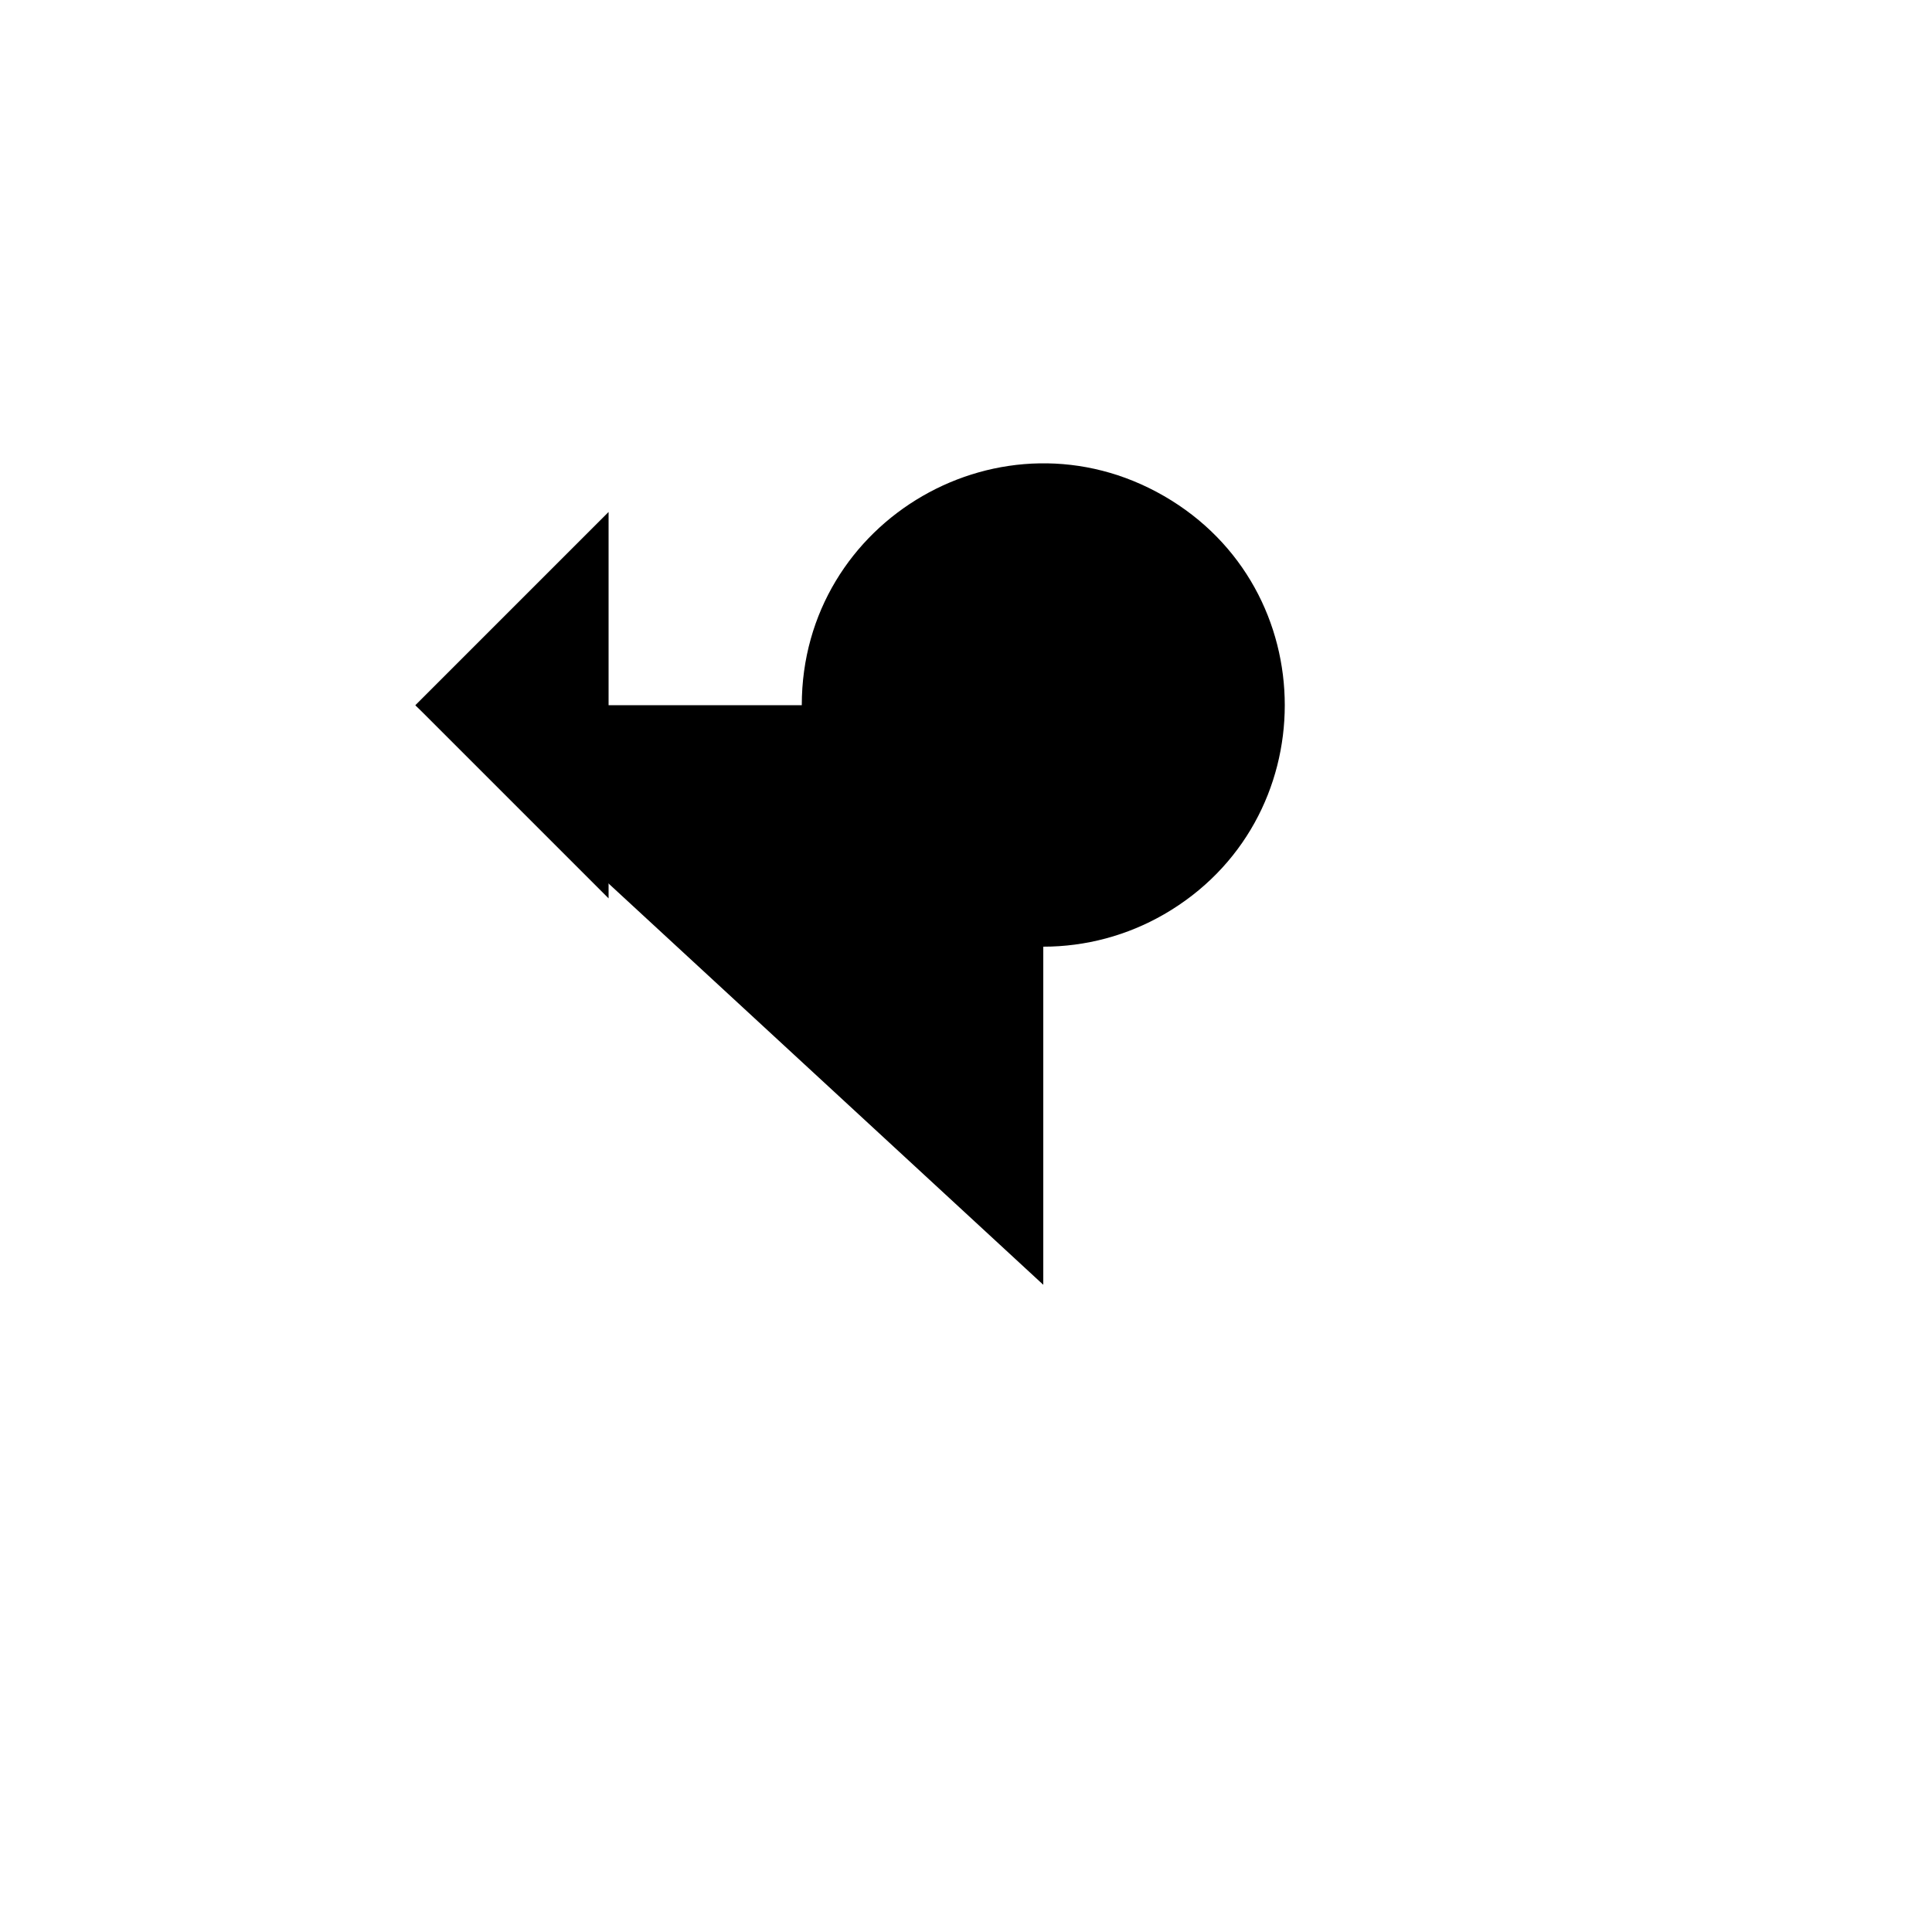 <svg xmlns="http://www.w3.org/2000/svg" version="1.1" xmlns:xlink="http://www.w3.org/1999/xlink" width="100%" height="100%" id="svgWorkerArea" viewBox="-25 -25 625 625" xmlns:idraw="https://idraw.muisca.co" style="background: white;"><defs id="defsdoc"><pattern id="patternBool" x="0" y="0" width="10" height="10" patternUnits="userSpaceOnUse" patternTransform="rotate(35)"><circle cx="5" cy="5" r="4" style="stroke: none;fill: #ff000070;"></circle></pattern></defs><g id="fileImp-364849785" class="cosito"><path id="pathImp-319264735" fill="none" stroke="none" class="grouped" d="M62.5 62.5C62.5 62.5 437.5 62.5 437.5 62.5 437.5 62.5 437.5 437.5 437.5 437.5 437.5 437.5 62.5 437.5 62.5 437.5 62.5 437.5 62.5 62.5 62.5 62.5"></path><path id="pathImp-321952045" class="grouped" d="M109.375 203.125C109.375 203.125 234.375 203.125 234.375 203.125 234.375 142.984 299.48 105.397 351.562 135.467 403.645 165.537 403.645 240.713 351.562 270.783 339.686 277.641 326.214 281.25 312.5 281.25 312.5 281.25 312.5 390.625 312.5 390.625"></path><path id="pathImp-858360033" class="grouped" d="M171.875 140.625C171.875 140.625 109.375 203.125 109.375 203.125 109.375 203.125 171.875 265.625 171.875 265.625"></path></g></svg>